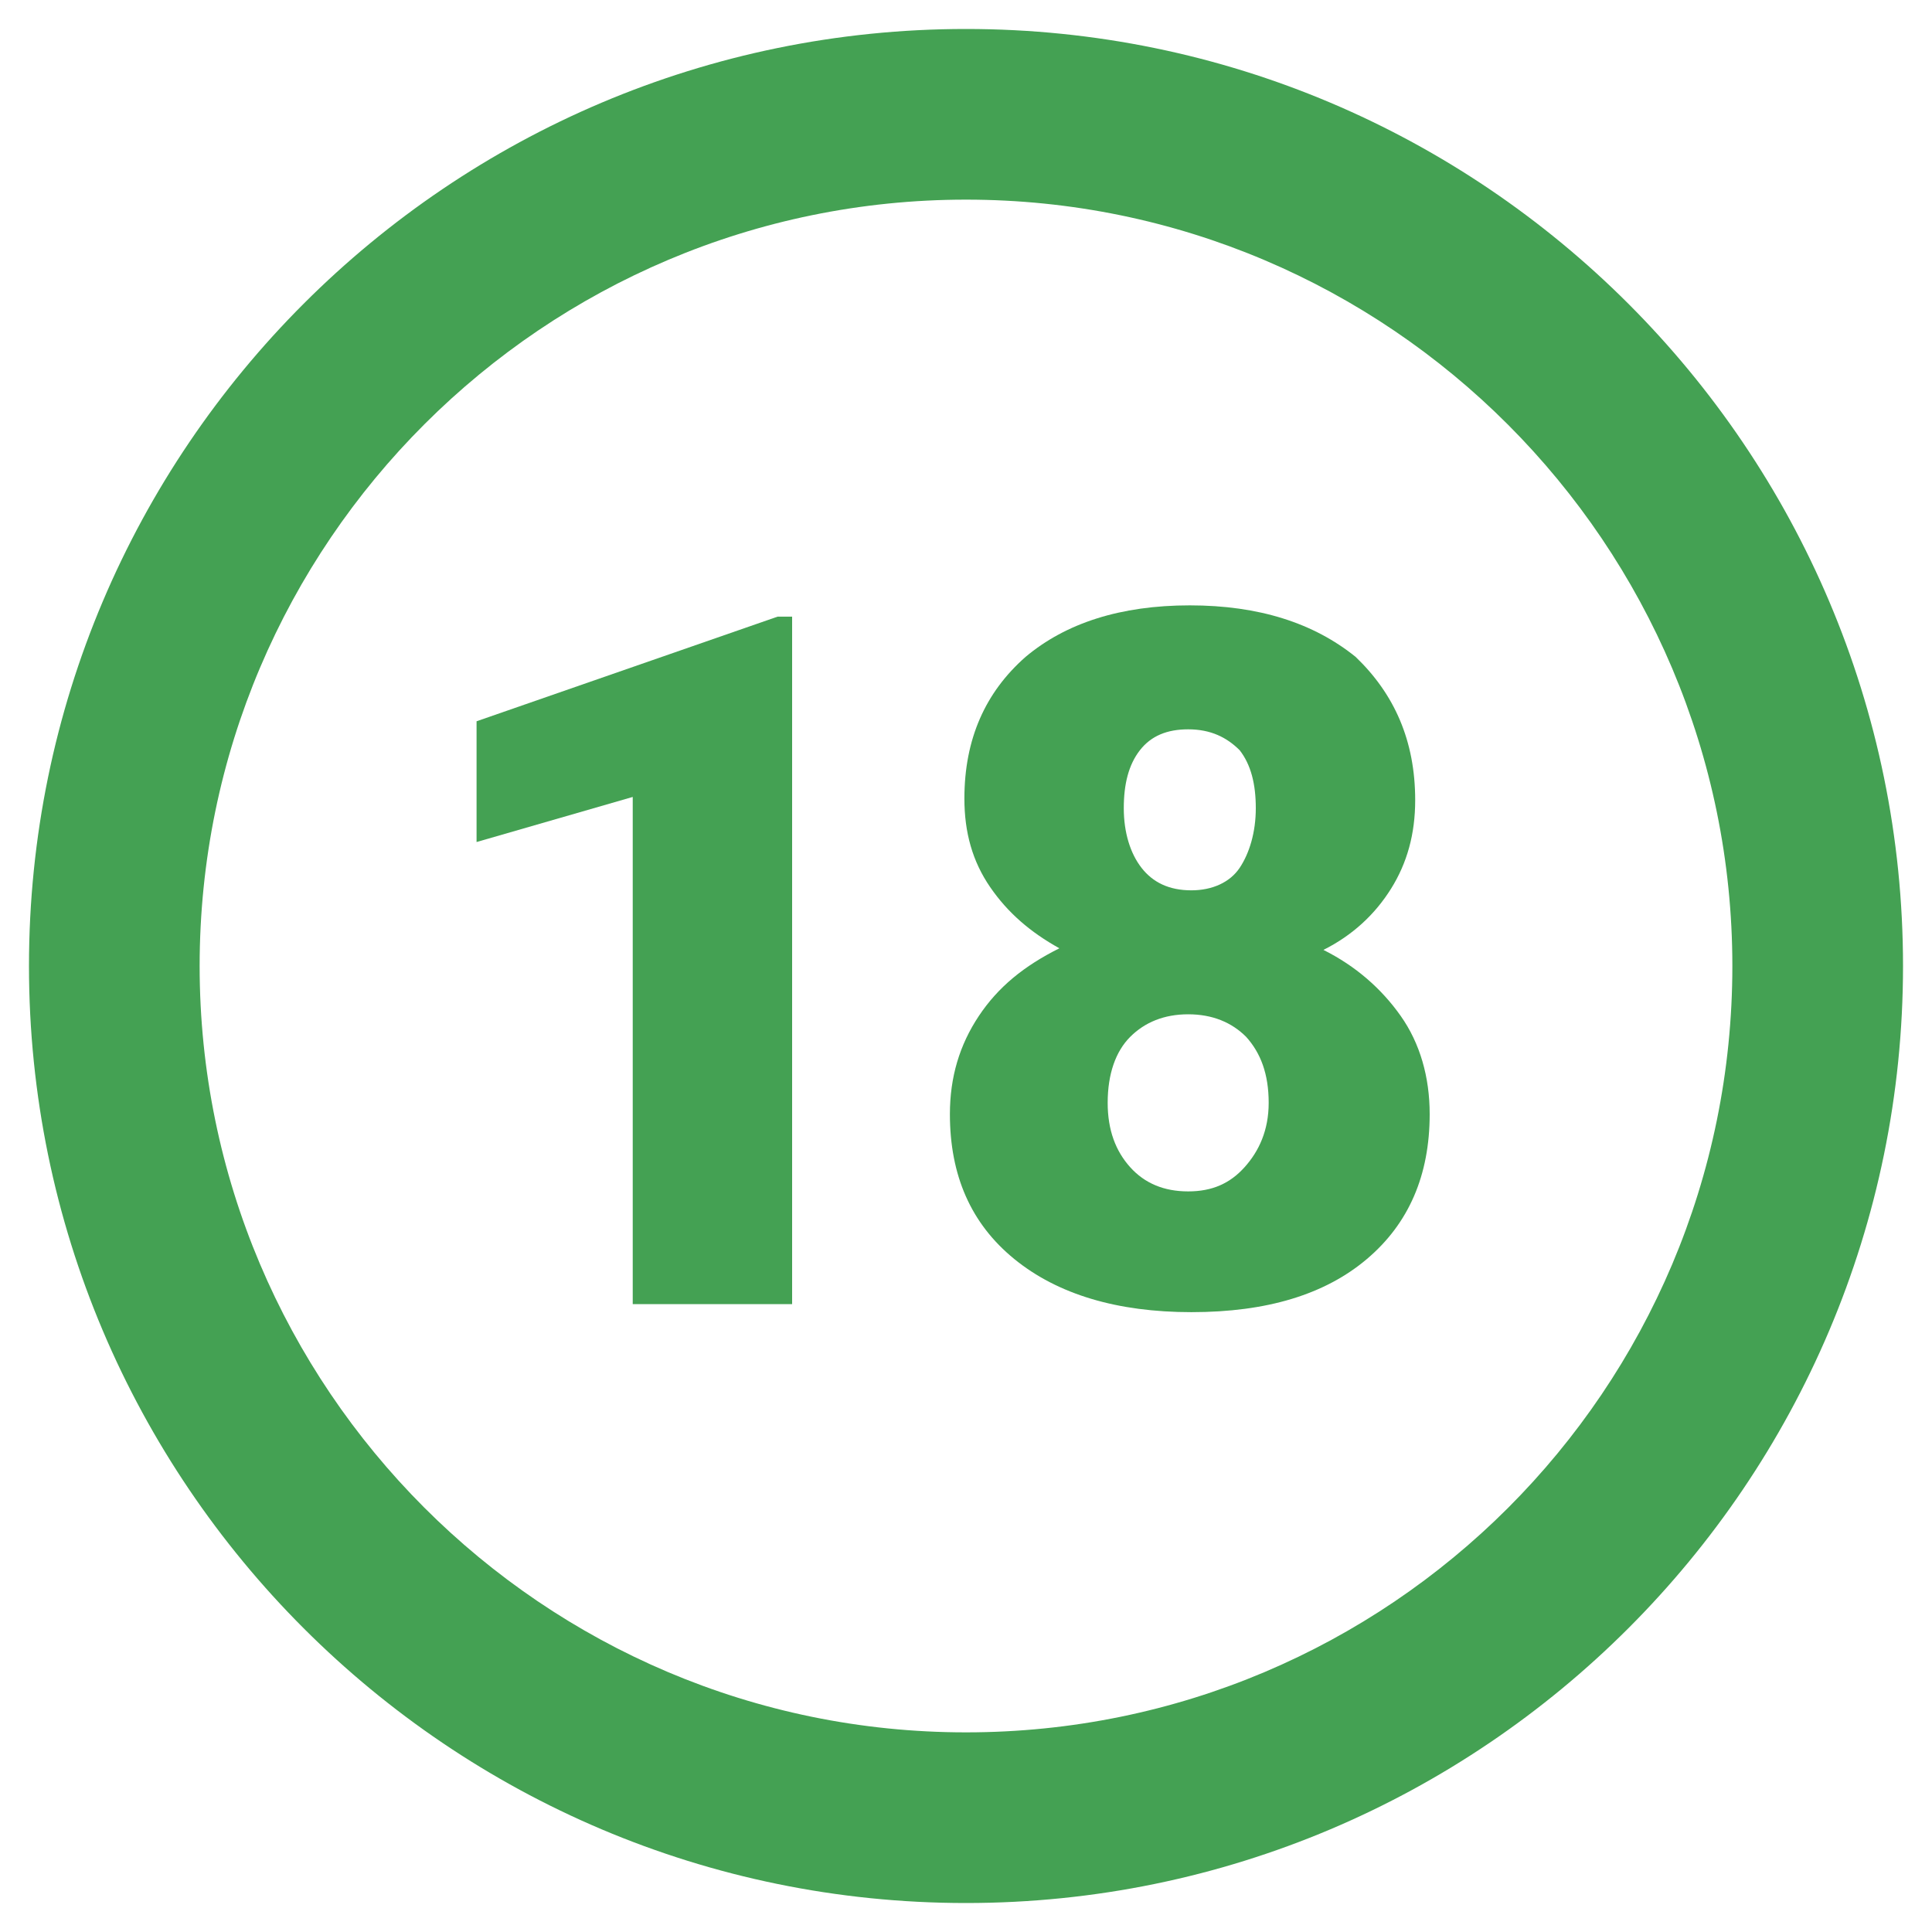 <?xml version="1.0" encoding="utf-8"?>
<!-- Generator: Adobe Illustrator 27.9.0, SVG Export Plug-In . SVG Version: 6.00 Build 0)  -->
<svg version="1.1" id="Layer_2_00000000187122988840240630000000650949541569941161_"
	 xmlns="http://www.w3.org/2000/svg" xmlns:xlink="http://www.w3.org/1999/xlink" x="0px" y="0px" viewBox="0 0 120 120"
	 style="enable-background:new 0 0 120 120;" xml:space="preserve">
<style type="text/css">
	.st0{fill:#44A153;}
</style>
<g>
	<path class="st0" d="M60,1.8C27.9,1.8,1.8,27.9,1.8,60s26.1,58.2,58.2,58.2s58.2-26.1,58.2-58.2S92.1,1.8,60,1.8z M60,107.6
		c-26.3,0-47.6-21.4-47.6-47.6c0-26.3,21.4-47.6,47.6-47.6c26.3,0,47.6,21.4,47.6,47.6C107.6,86.3,86.3,107.6,60,107.6z"/>
</g>
<g>
	<path class="st0" d="M49.2,81h-9.9V49.5l-9.7,2.8v-7.5l18.7-6.5h0.9V81z"/>
	<path class="st0" d="M87.9,49.7c0,2.1-0.5,3.9-1.5,5.5s-2.4,2.9-4.2,3.8c2,1,3.6,2.4,4.8,4.1s1.8,3.8,1.8,6.1c0,3.8-1.3,6.8-3.9,9
		s-6.2,3.3-10.9,3.3c-4.6,0-8.3-1.1-11-3.3c-2.7-2.2-4-5.2-4-9c0-2.3,0.6-4.3,1.8-6.1s2.8-3.1,5-4.2c-1.8-1-3.2-2.2-4.3-3.8
		s-1.6-3.4-1.6-5.5c0-3.7,1.3-6.6,3.8-8.8c2.5-2.1,5.9-3.2,10.2-3.2c4.3,0,7.7,1.1,10.3,3.2C86.6,43.1,87.9,46,87.9,49.7z
		 M78.8,68.5c0-1.8-0.5-3.1-1.4-4.1c-0.9-0.9-2.1-1.4-3.6-1.4s-2.7,0.5-3.6,1.4c-0.9,0.9-1.4,2.3-1.4,4.1c0,1.7,0.5,3,1.4,4
		c0.9,1,2.1,1.5,3.6,1.5c1.5,0,2.6-0.5,3.5-1.5S78.8,70.2,78.8,68.5z M73.8,45.3c-1.3,0-2.3,0.4-3,1.3c-0.7,0.9-1,2.1-1,3.6
		c0,1.5,0.4,2.8,1.1,3.7s1.7,1.4,3.1,1.4c1.3,0,2.4-0.5,3-1.4s1-2.2,1-3.7s-0.3-2.7-1-3.6C76.2,45.8,75.2,45.3,73.8,45.3z"/>
</g>
</svg>
